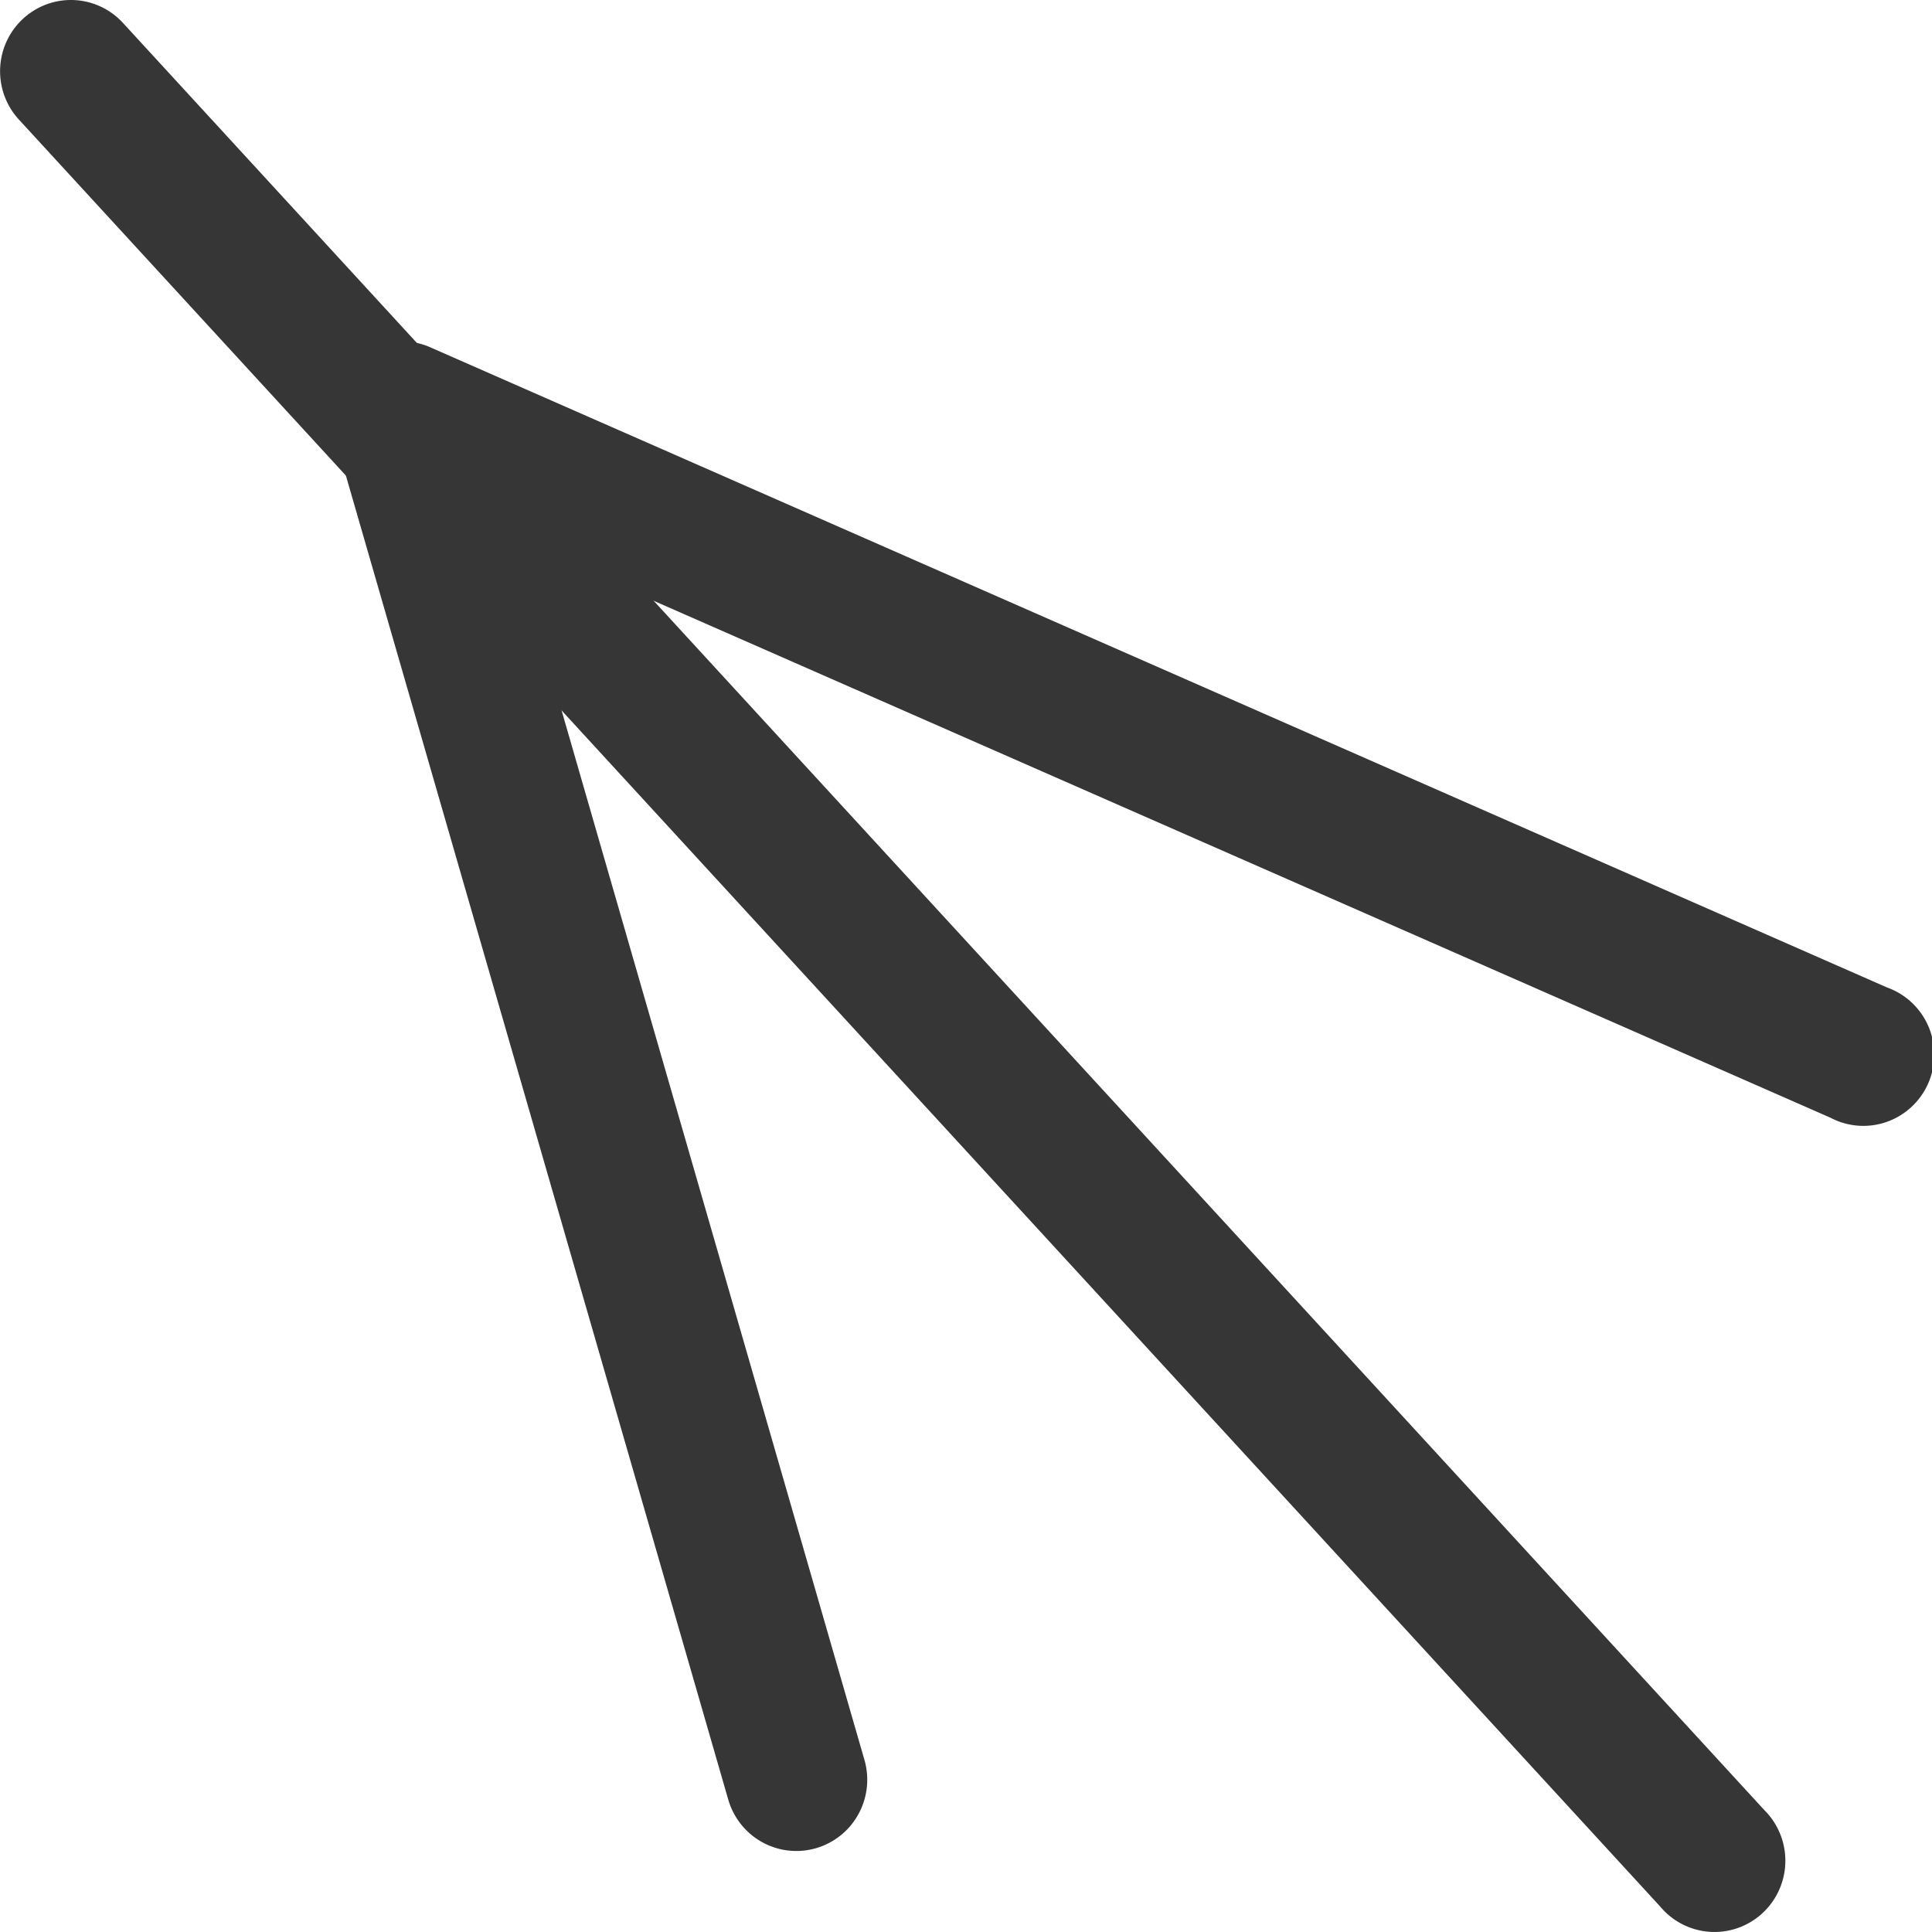 <svg xmlns="http://www.w3.org/2000/svg" width="16" height="16"><path d="M.552.001A.587.59 0 0 0 .16.994l13.588 14.794a.587.59 0 1 0 .864-.797L1.024.196A.587.59 0 0 0 .552.001Z" style="stroke-width:.997;stroke-linecap:round;fill:#363636;fill-opacity:1"/><path d="M3.332 2.827a.587.59 0 0 0-.571.753l3.27 11.323a.587.59 0 1 0 1.128-.328L4.24 4.46l10.918 4.796a.587.59 0 1 0 .47-1.078L3.563 2.876a.587.59 0 0 0-.23-.049Z" style="stroke-width:.997;stroke-linecap:round;fill:#363636;fill-opacity:1"/></svg>